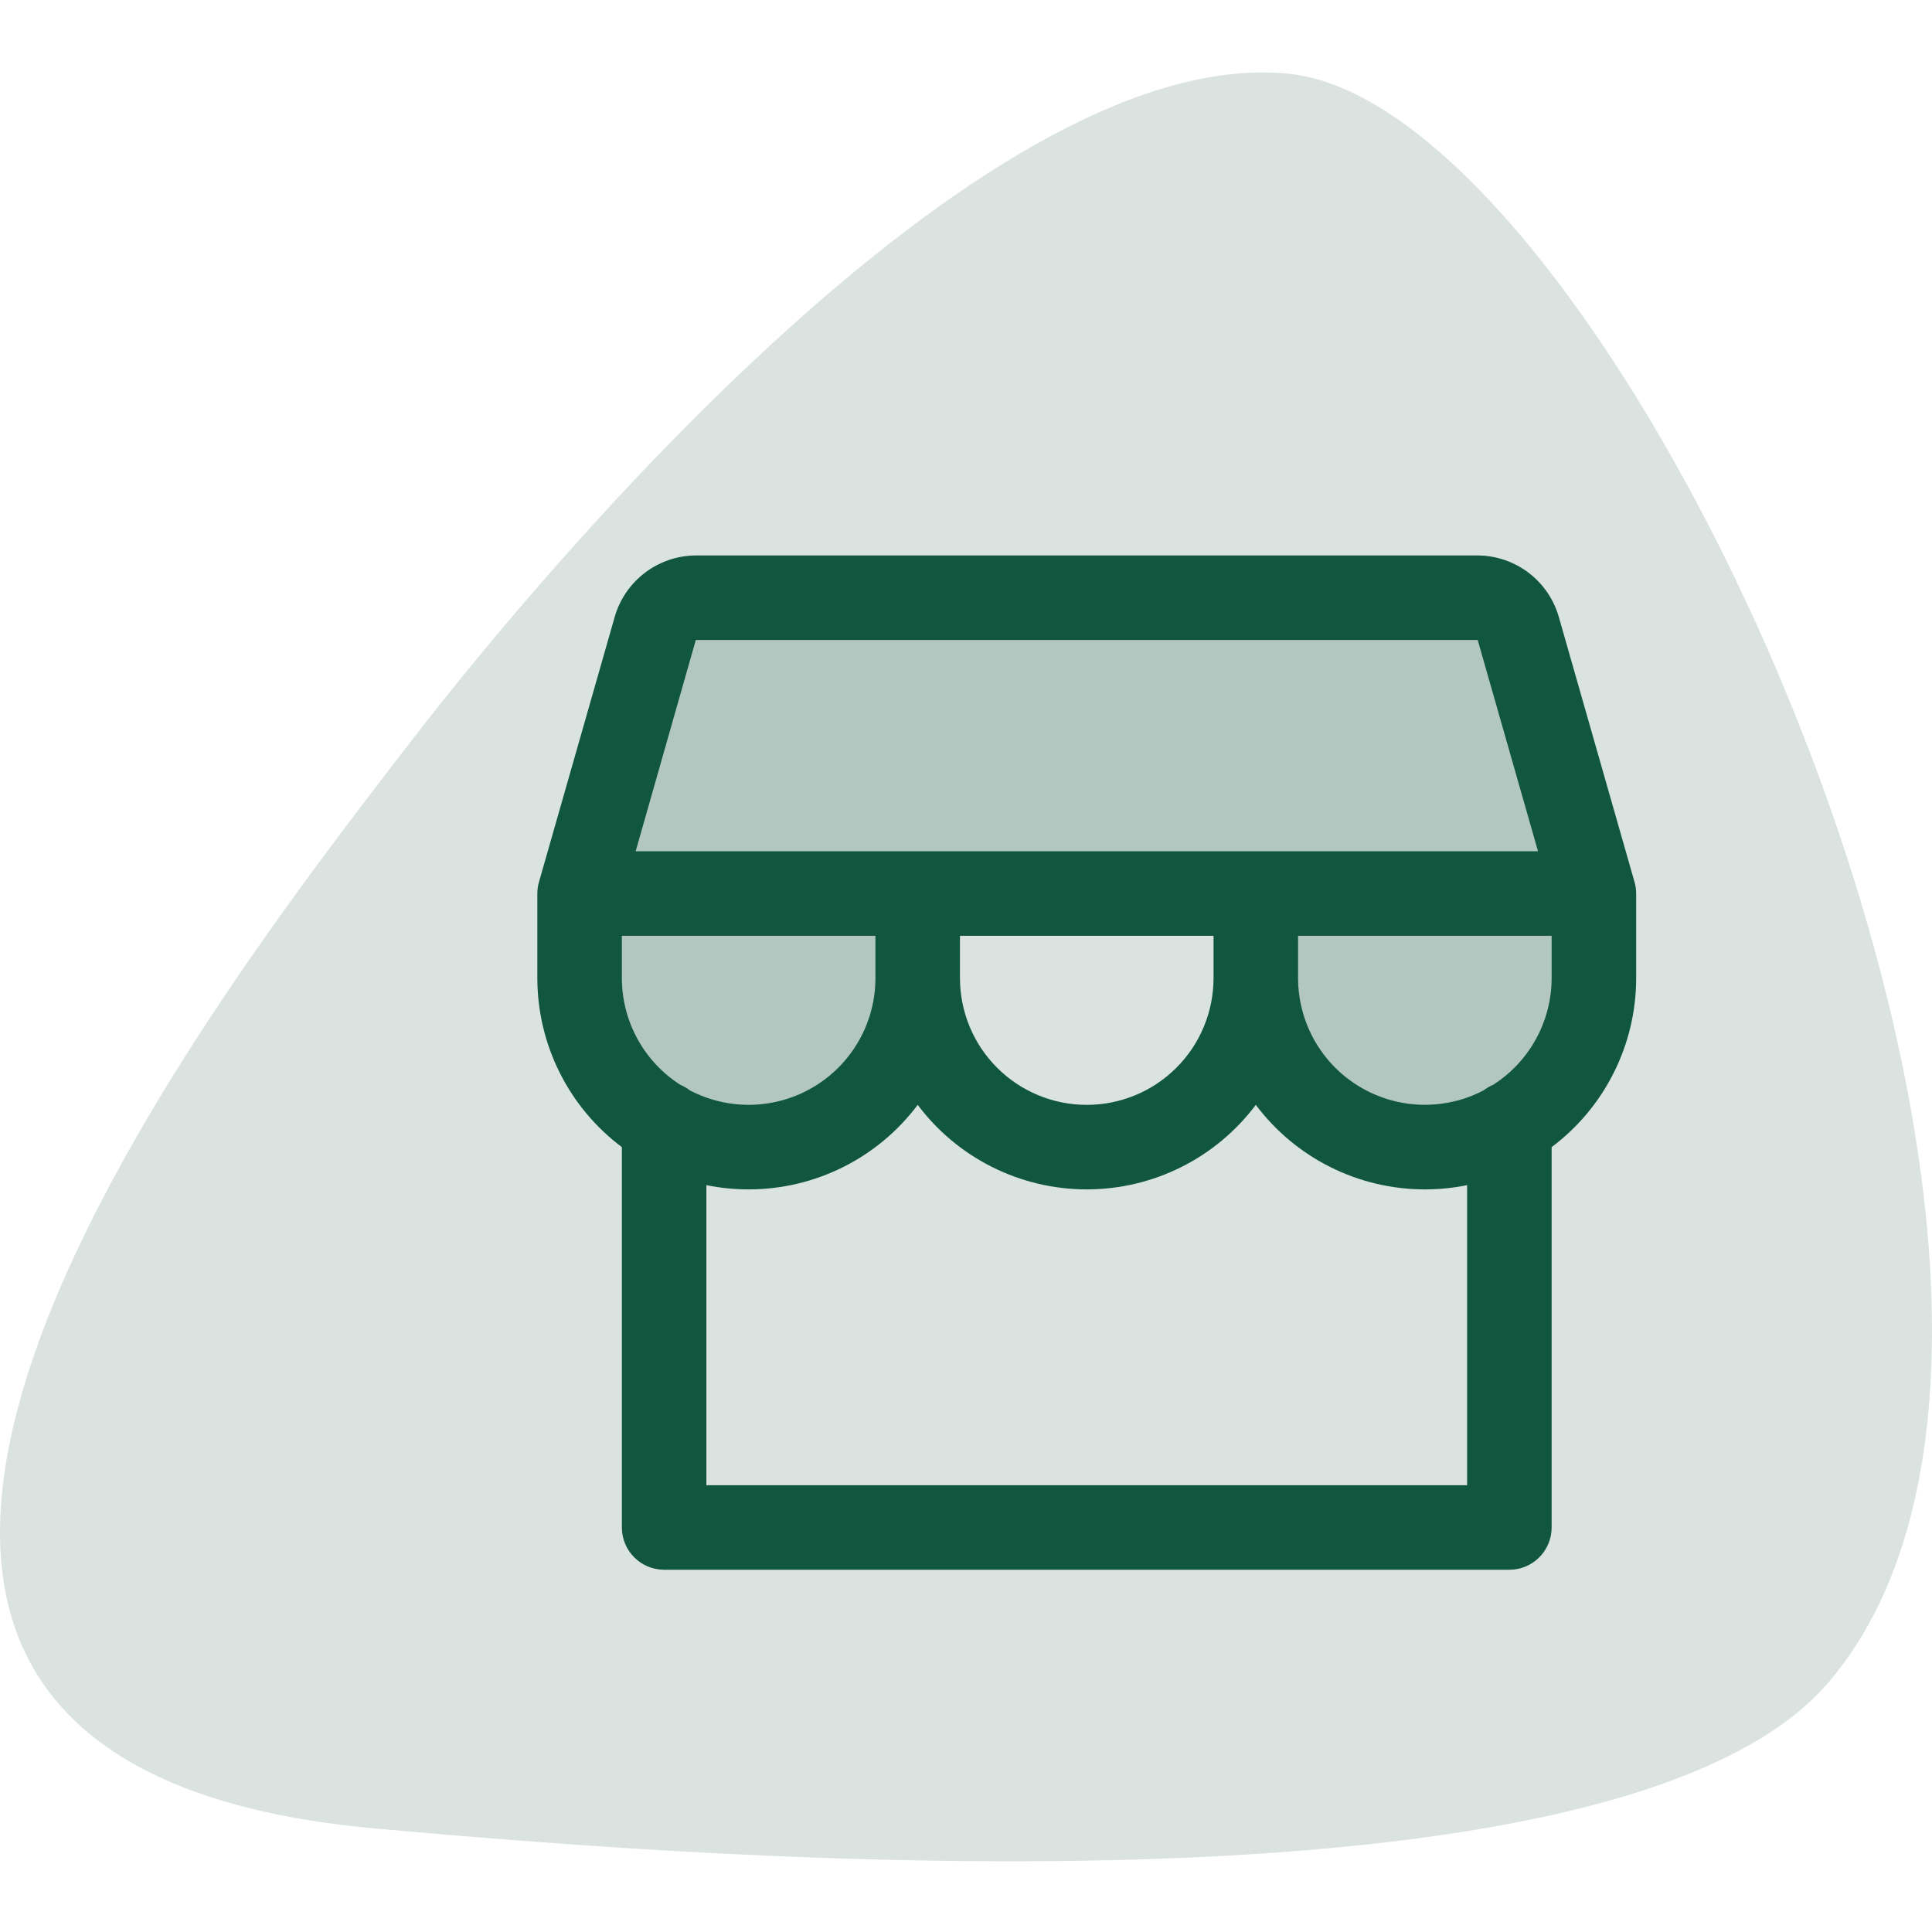 <svg width="80" height="80" viewBox="0 0 80 80" fill="none" xmlns="http://www.w3.org/2000/svg">
<path d="M75.69 69.693C89.415 53.718 67.177 4.509 53.399 3.058C41.248 1.78 23.665 22.071 16.962 30.767C8.263 42.056 -15.659 72.958 15.605 75.72C25.562 76.599 66.541 80.336 75.687 69.693H75.69Z" fill="#DBE3E0"/>
<path opacity="0.2" d="M66 37V40.5C66 42.356 65.263 44.137 63.95 45.45C62.637 46.763 60.856 47.5 59 47.5C57.144 47.5 55.363 46.763 54.05 45.45C52.737 44.137 52 42.356 52 40.5V37H38V40.5C38 42.356 37.263 44.137 35.95 45.45C34.637 46.763 32.856 47.5 31 47.5C29.143 47.5 27.363 46.763 26.05 45.45C24.738 44.137 24 42.356 24 40.5V37L27.137 26.019C27.241 25.654 27.461 25.334 27.763 25.105C28.065 24.876 28.433 24.752 28.812 24.75H61.188C61.568 24.75 61.937 24.874 62.241 25.103C62.544 25.332 62.765 25.653 62.87 26.019L66 37Z" fill="#115740"/>
<path d="M67.682 36.521L64.545 25.538C64.334 24.809 63.893 24.168 63.288 23.711C62.683 23.253 61.946 23.004 61.188 23H28.812C28.054 23.004 27.317 23.253 26.712 23.711C26.107 24.168 25.666 24.809 25.455 25.538L22.318 36.521C22.273 36.677 22.25 36.838 22.25 37V40.5C22.25 41.858 22.566 43.198 23.174 44.413C23.781 45.628 24.663 46.685 25.75 47.5V63.25C25.75 63.714 25.934 64.159 26.263 64.487C26.591 64.816 27.036 65 27.5 65H62.5C62.964 65 63.409 64.816 63.737 64.487C64.066 64.159 64.25 63.714 64.25 63.25V47.5C65.337 46.685 66.219 45.628 66.826 44.413C67.434 43.198 67.75 41.858 67.75 40.5V37C67.75 36.838 67.727 36.677 67.682 36.521ZM28.812 26.5H61.188L63.686 35.25H26.321L28.812 26.5ZM50.25 38.75V40.5C50.25 41.892 49.697 43.228 48.712 44.212C47.728 45.197 46.392 45.75 45 45.75C43.608 45.75 42.272 45.197 41.288 44.212C40.303 43.228 39.75 41.892 39.75 40.5V38.75H50.25ZM28.169 44.919C27.428 44.444 26.818 43.791 26.395 43.019C25.972 42.246 25.75 41.38 25.75 40.5V38.75H36.25V40.5C36.25 41.403 36.017 42.29 35.573 43.077C35.13 43.863 34.491 44.522 33.719 44.989C32.947 45.457 32.067 45.717 31.164 45.746C30.262 45.774 29.367 45.569 28.567 45.151C28.446 45.056 28.312 44.978 28.169 44.919ZM60.75 61.5H29.25V49.075C29.826 49.191 30.412 49.25 31 49.25C32.358 49.25 33.698 48.934 34.913 48.326C36.128 47.719 37.185 46.837 38 45.75C38.815 46.837 39.872 47.719 41.087 48.326C42.302 48.934 43.642 49.25 45 49.25C46.358 49.25 47.698 48.934 48.913 48.326C50.128 47.719 51.185 46.837 52 45.75C52.815 46.837 53.872 47.719 55.087 48.326C56.302 48.934 57.642 49.25 59 49.25C59.588 49.25 60.174 49.191 60.75 49.075V61.5ZM64.25 40.5C64.249 41.38 64.027 42.247 63.604 43.019C63.181 43.791 62.57 44.444 61.828 44.919C61.688 44.978 61.556 45.055 61.435 45.148C60.635 45.567 59.74 45.773 58.838 45.745C57.935 45.717 57.055 45.456 56.283 44.989C55.51 44.522 54.871 43.863 54.428 43.077C53.984 42.29 53.751 41.403 53.75 40.5V38.75H64.25V40.5Z" fill="#115740"/>
</svg>
